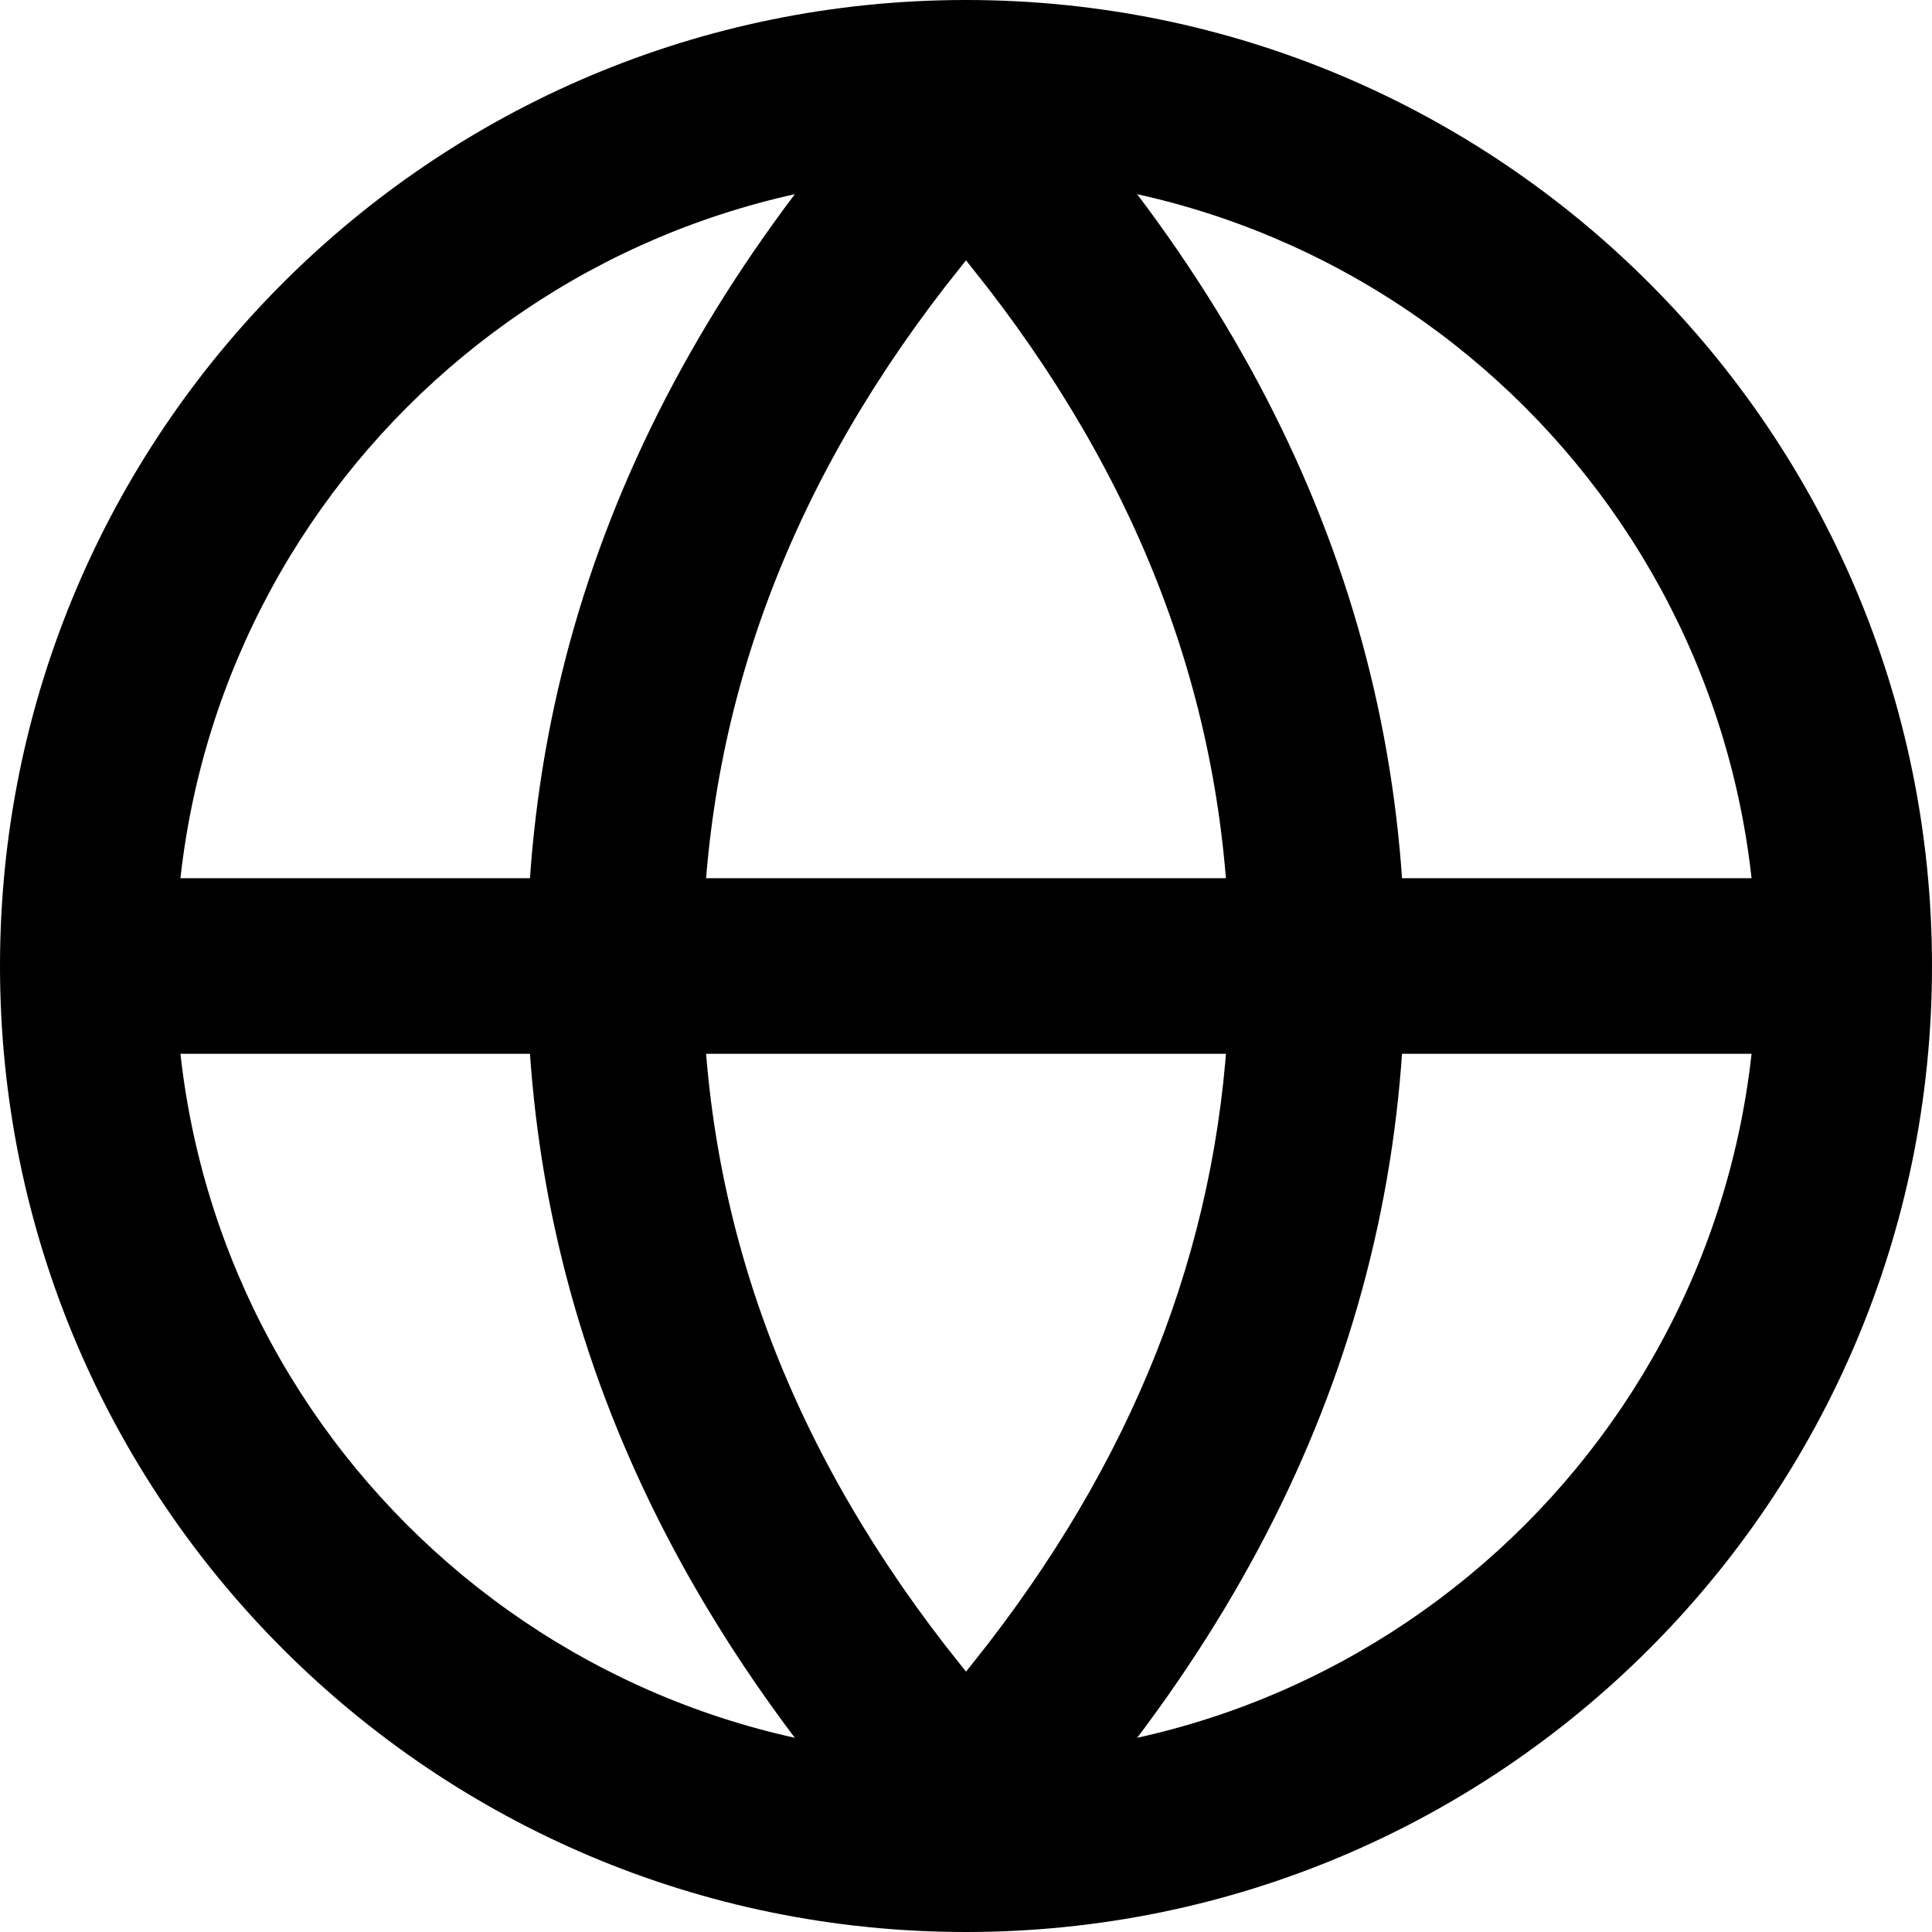 <svg xmlns="http://www.w3.org/2000/svg" xmlns:xlink="http://www.w3.org/1999/xlink" fill="none" version="1.1" width="20" height="20" viewBox="0 0 20 20"><g><g><path d="M10,2.438373485347256e-7C15.523,2.438373485347256e-7,20,4.477,20,10C20,15.523,15.523,20,10,20C4.477,20,0,15.523,0,10C0,4.477,4.477,2.438373485347256e-7,10,2.438373485347256e-7C10,2.438373485347256e-7,10,2.438373485347256e-7,10,2.438373485347256e-7ZM10,1.818C5.481,1.818,1.818,5.481,1.818,10C1.818,14.519,5.481,18.182,10,18.182C14.519,18.182,18.182,14.519,18.182,10C18.182,5.481,14.519,1.818,10,1.818C10,1.818,10,1.818,10,1.818Z" fill="#000000" fill-opacity="1"/></g><g><path d="M10,0C13.03,2.985,14.545,6.318,14.545,10C14.545,13.682,13.03,17.015,10,20C6.97,17.015,5.455,13.682,5.455,10C5.455,6.318,6.97,2.985,10,0C10,0,10,0,10,0ZM10,2.695C10,2.695,9.78,2.973,9.78,2.973C8.095,5.154,7.273,7.482,7.273,10C7.273,12.518,8.095,14.846,9.78,17.027C9.78,17.027,10,17.305,10,17.305C10,17.305,10.22,17.027,10.22,17.027C11.832,14.941,12.655,12.719,12.723,10.327C12.723,10.327,12.727,10,12.727,10C12.727,7.483,11.905,5.154,10.22,2.973C10.22,2.973,10,2.695,10,2.695C10,2.695,10,2.695,10,2.695Z" fill="#000000" fill-opacity="1"/></g><g><path d="M0.909,9.091C0.909,9.091,19.091,9.091,19.091,9.091C19.091,9.091,19.091,10.909,19.091,10.909C19.091,10.909,0.909,10.909,0.909,10.909C0.909,10.909,0.909,9.091,0.909,9.091C0.909,9.091,0.909,9.091,0.909,9.091Z" fill="#000000" fill-opacity="1"/></g></g></svg>